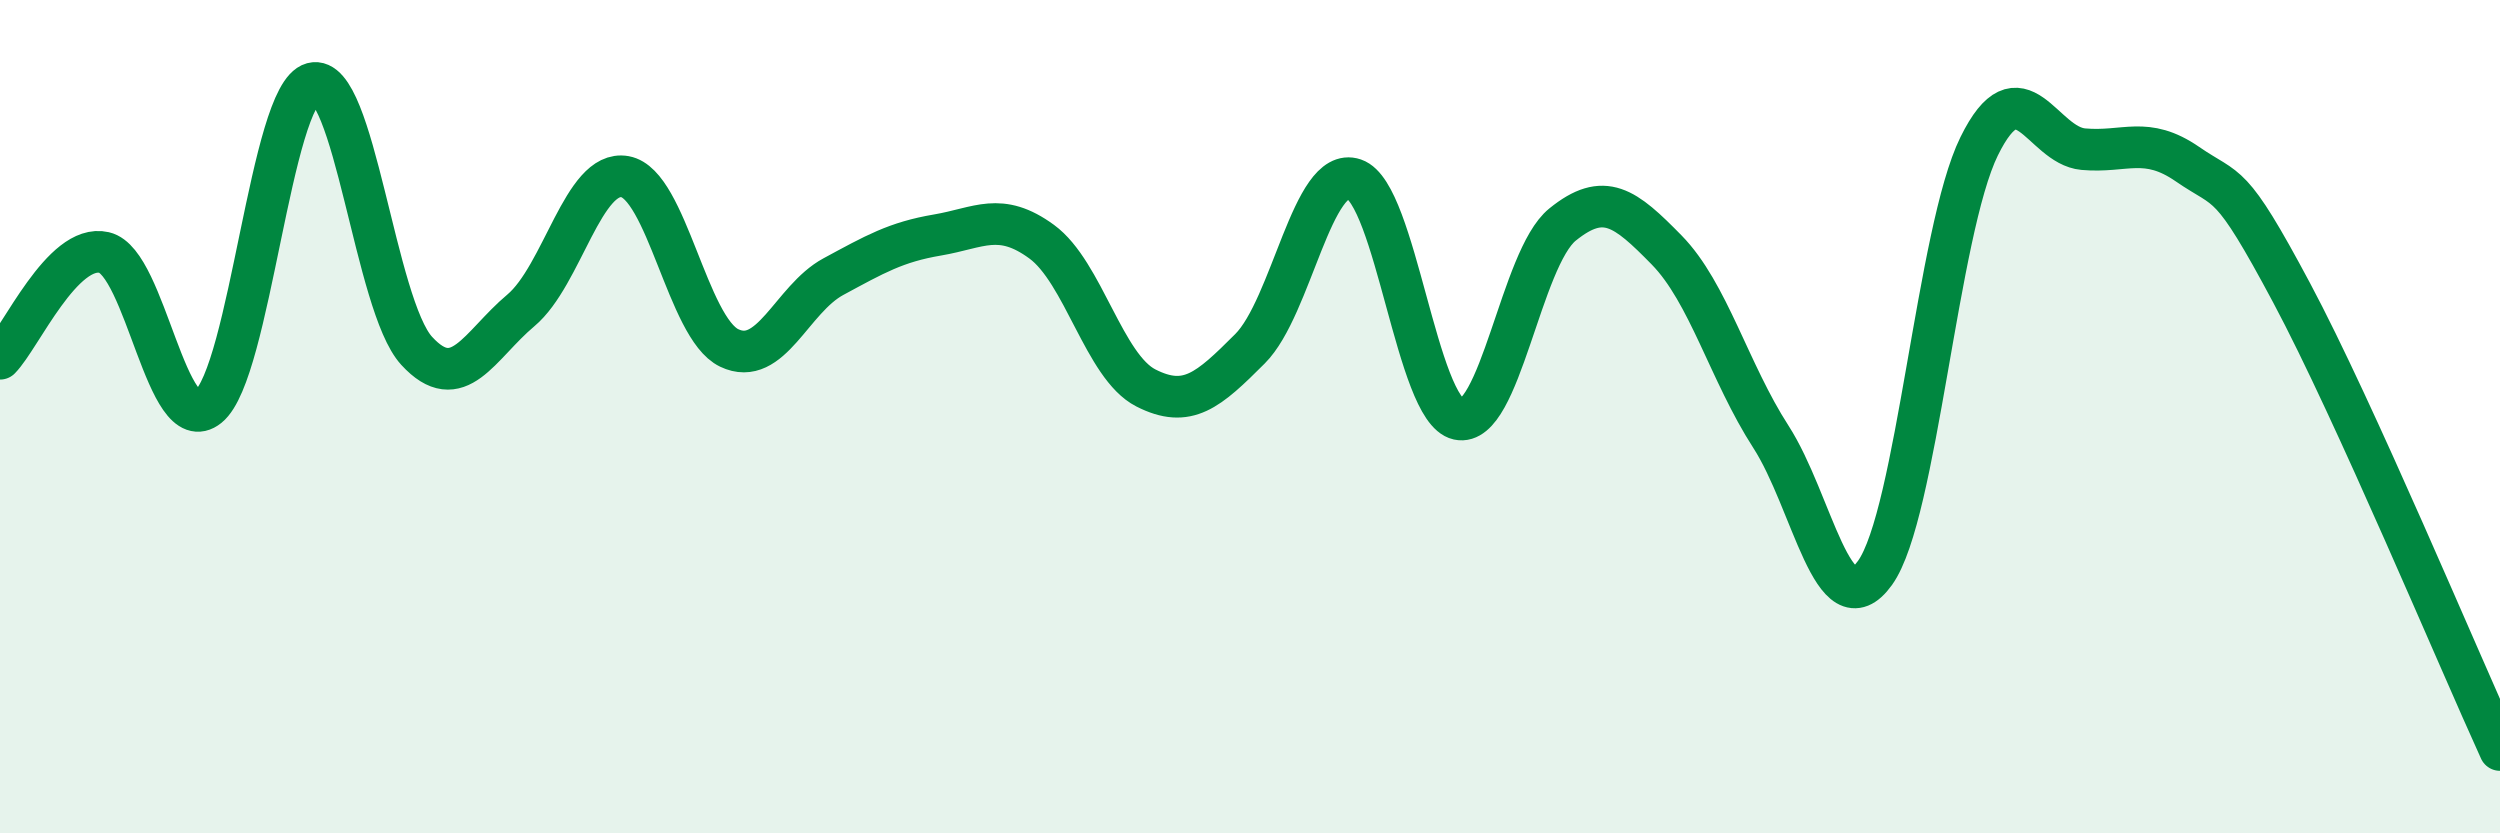 
    <svg width="60" height="20" viewBox="0 0 60 20" xmlns="http://www.w3.org/2000/svg">
      <path
        d="M 0,8.61 C 0.5,8.1 1.5,5.83 2.5,6.06 C 3.5,6.29 4,10.57 5,9.76 C 6,8.95 6.5,2.27 7.5,2 C 8.5,1.73 9,7.33 10,8.42 C 11,9.51 11.5,8.29 12.5,7.45 C 13.5,6.61 14,4.06 15,4.24 C 16,4.42 16.5,7.87 17.5,8.35 C 18.5,8.83 19,7.18 20,6.64 C 21,6.1 21.5,5.81 22.5,5.64 C 23.5,5.47 24,5.07 25,5.8 C 26,6.53 26.5,8.8 27.5,9.31 C 28.5,9.82 29,9.37 30,8.37 C 31,7.37 31.5,3.96 32.5,4.3 C 33.5,4.64 34,9.84 35,10.06 C 36,10.28 36.5,6.2 37.5,5.39 C 38.5,4.58 39,4.98 40,6 C 41,7.02 41.5,8.93 42.5,10.48 C 43.5,12.03 44,15.14 45,13.75 C 46,12.36 46.5,5.54 47.5,3.51 C 48.5,1.48 49,3.49 50,3.58 C 51,3.67 51.5,3.25 52.5,3.94 C 53.5,4.63 53.5,4.22 55,7.03 C 56.5,9.84 59,15.81 60,18L60 20L0 20Z"
        fill="#008740"
        opacity="0.1"
        stroke-linecap="round"
        stroke-linejoin="round"
      />
      <path
        d="M 0,8.61 C 0.5,8.1 1.5,5.83 2.5,6.06 C 3.5,6.29 4,10.57 5,9.76 C 6,8.95 6.5,2.27 7.5,2 C 8.5,1.73 9,7.33 10,8.42 C 11,9.51 11.5,8.29 12.5,7.45 C 13.5,6.61 14,4.06 15,4.24 C 16,4.42 16.5,7.87 17.5,8.35 C 18.5,8.83 19,7.18 20,6.64 C 21,6.1 21.5,5.81 22.5,5.64 C 23.5,5.47 24,5.07 25,5.8 C 26,6.53 26.5,8.8 27.5,9.31 C 28.5,9.82 29,9.37 30,8.37 C 31,7.37 31.5,3.96 32.5,4.3 C 33.5,4.64 34,9.84 35,10.06 C 36,10.28 36.5,6.2 37.5,5.39 C 38.5,4.58 39,4.98 40,6 C 41,7.02 41.5,8.93 42.5,10.48 C 43.5,12.03 44,15.14 45,13.75 C 46,12.36 46.5,5.54 47.5,3.51 C 48.5,1.48 49,3.49 50,3.58 C 51,3.67 51.5,3.25 52.5,3.94 C 53.5,4.63 53.5,4.22 55,7.03 C 56.5,9.84 59,15.81 60,18"
        stroke="#008740"
        stroke-width="1"
        fill="none"
        stroke-linecap="round"
        stroke-linejoin="round"
      />
    </svg>
  